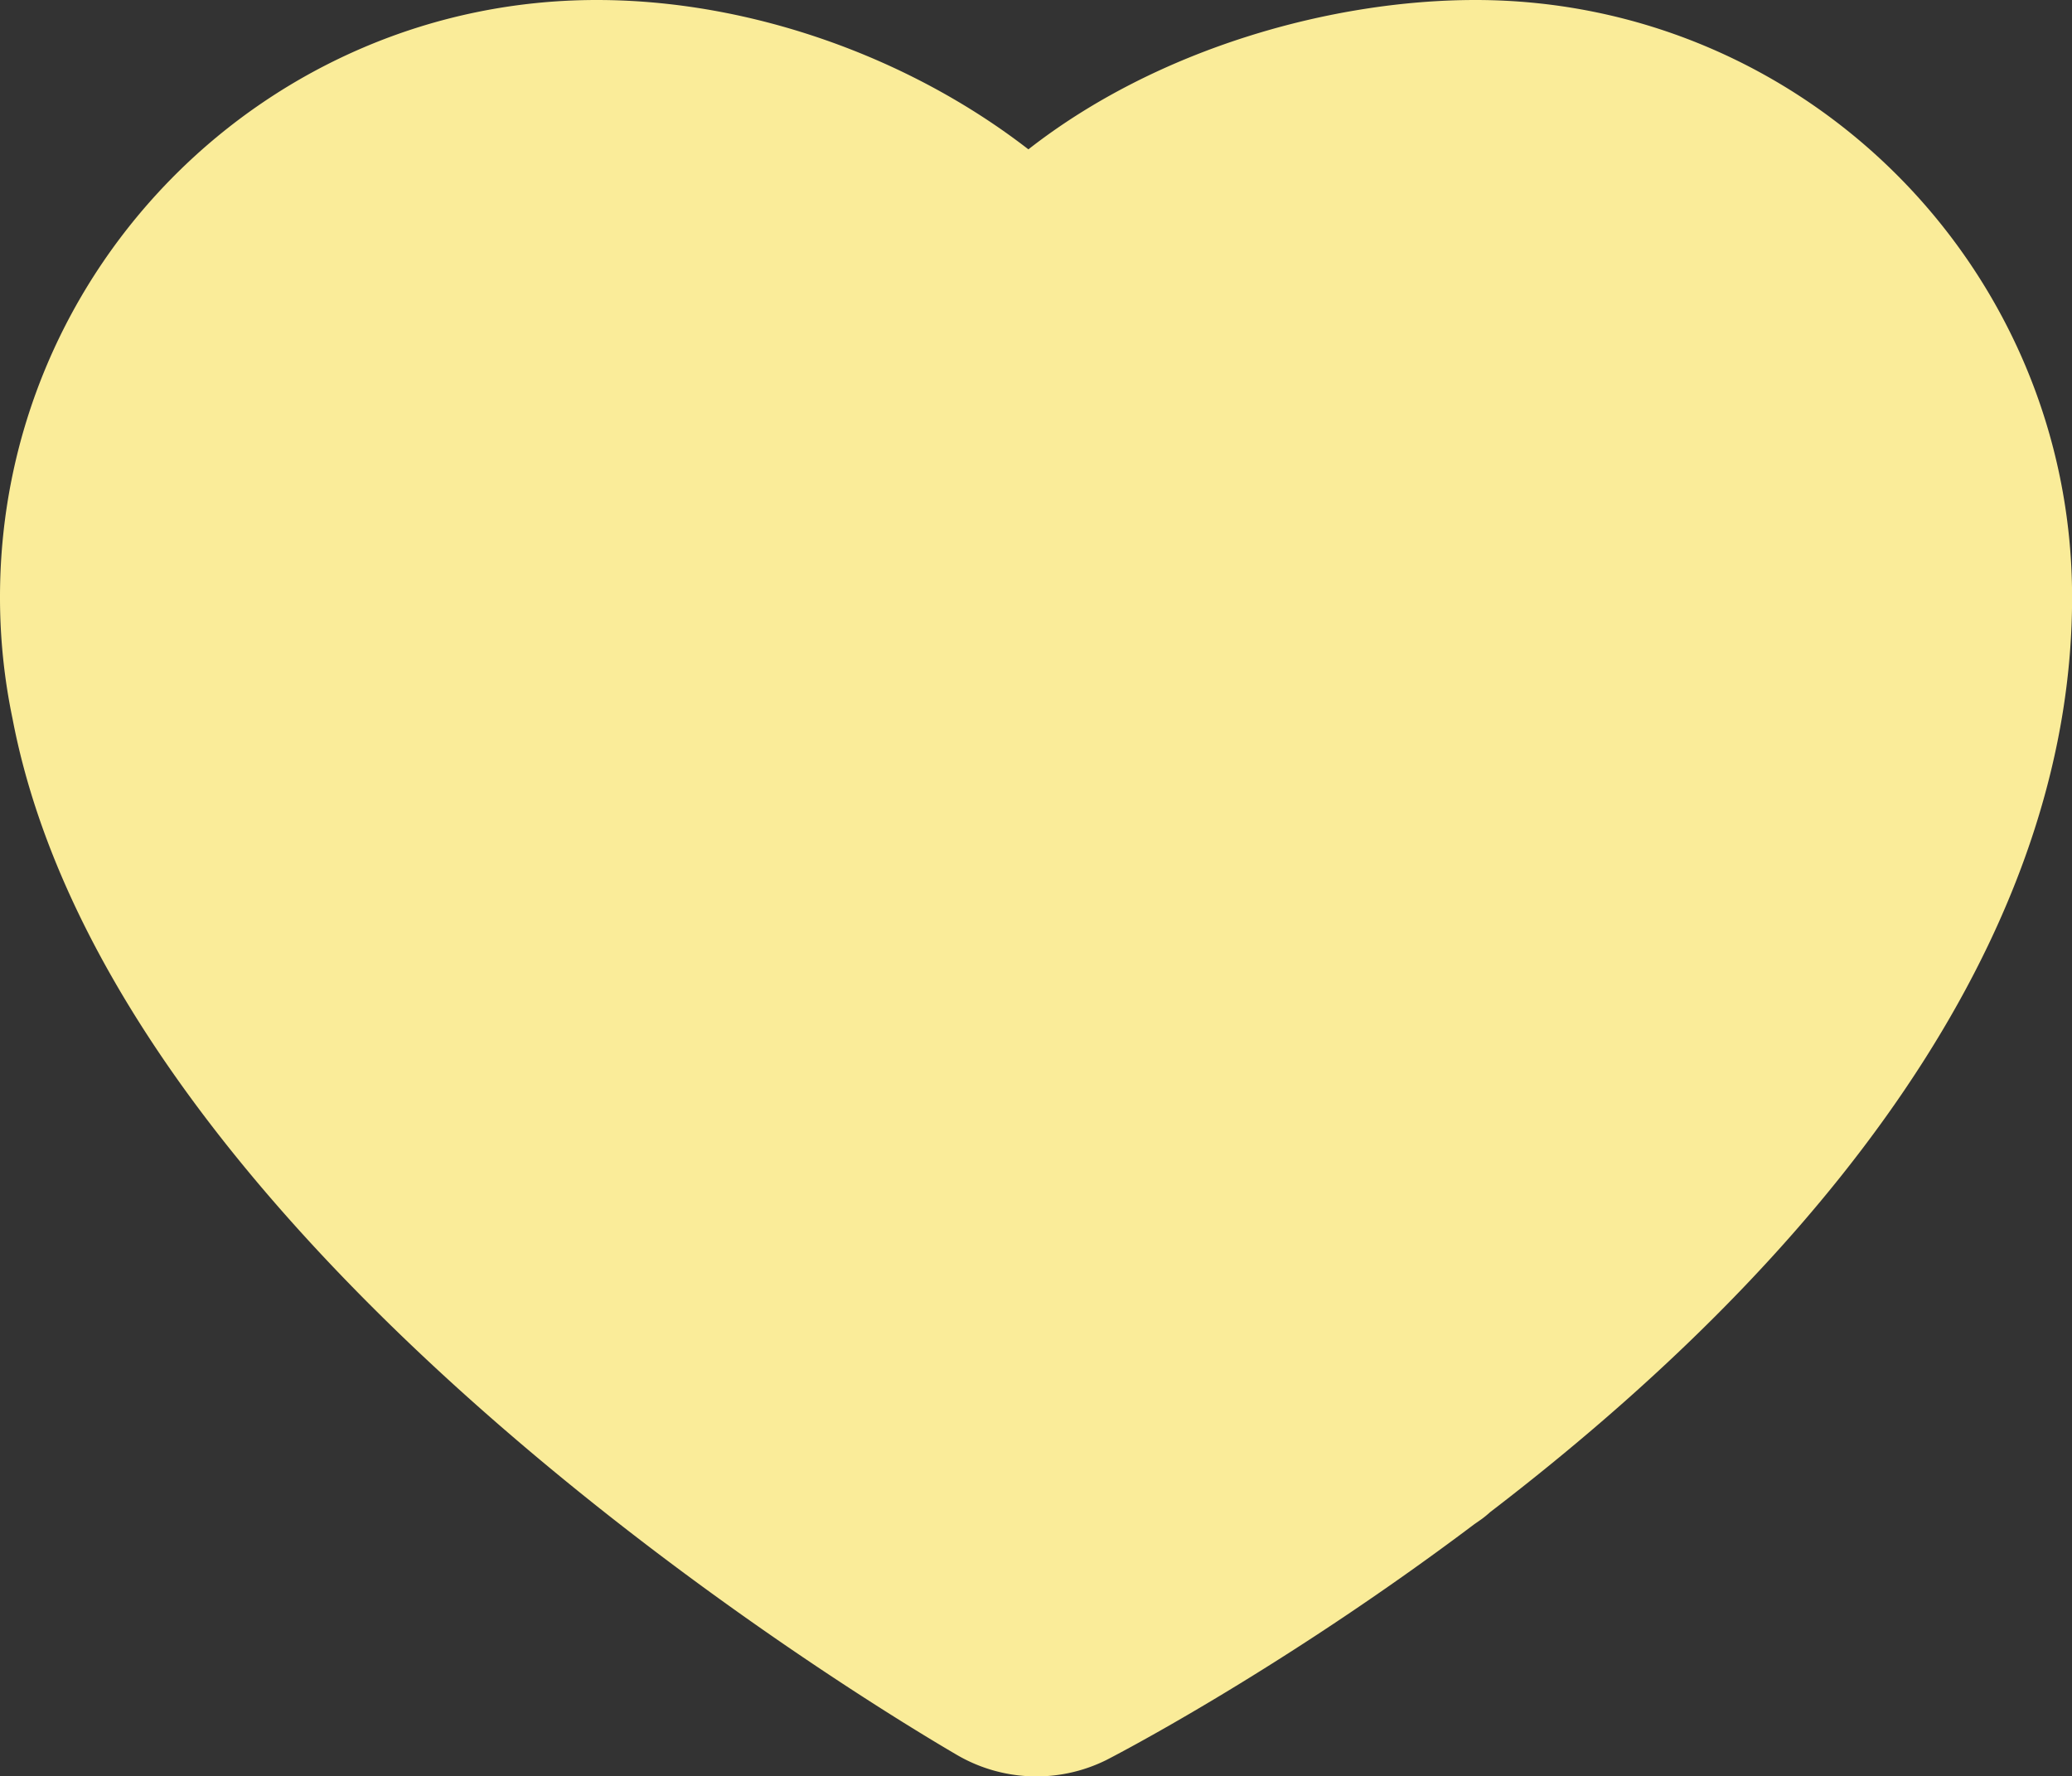 <svg id="Layer_1" data-name="Layer 1" xmlns="http://www.w3.org/2000/svg" viewBox="0 0 443.92 380.57"><rect x="0" y="0" width="443.92" height="380.57" fill="#333333" stroke="none"/><defs><style>.cls-1{fill:#faec99;}</style></defs><path class="cls-1" d="M316.09,0c-30.51,0-67.92,10.23-95.76,32C195,12.37,161,0,127.86,0,57.34,0,0,57.39,0,127.91a126.84,126.84,0,0,0,2.67,26C24.34,267.91,186.57,365.23,205,376a33.75,33.75,0,0,0,31.94,1.15c.33-.16,36.62-18.71,78.94-50.58.59-.41,1.16-.8,1.66-1.16a22.16,22.16,0,0,0,1.72-1.42c81.68-62.6,124.68-130.3,124.68-196C443.92,57.39,386.61,0,316.09,0Z" transform="translate(0 0)"/><path class="cls-1" d="M220.85,190.14c1.61.2,2.2.3,2.25.3" transform="translate(0 0)"/></svg>